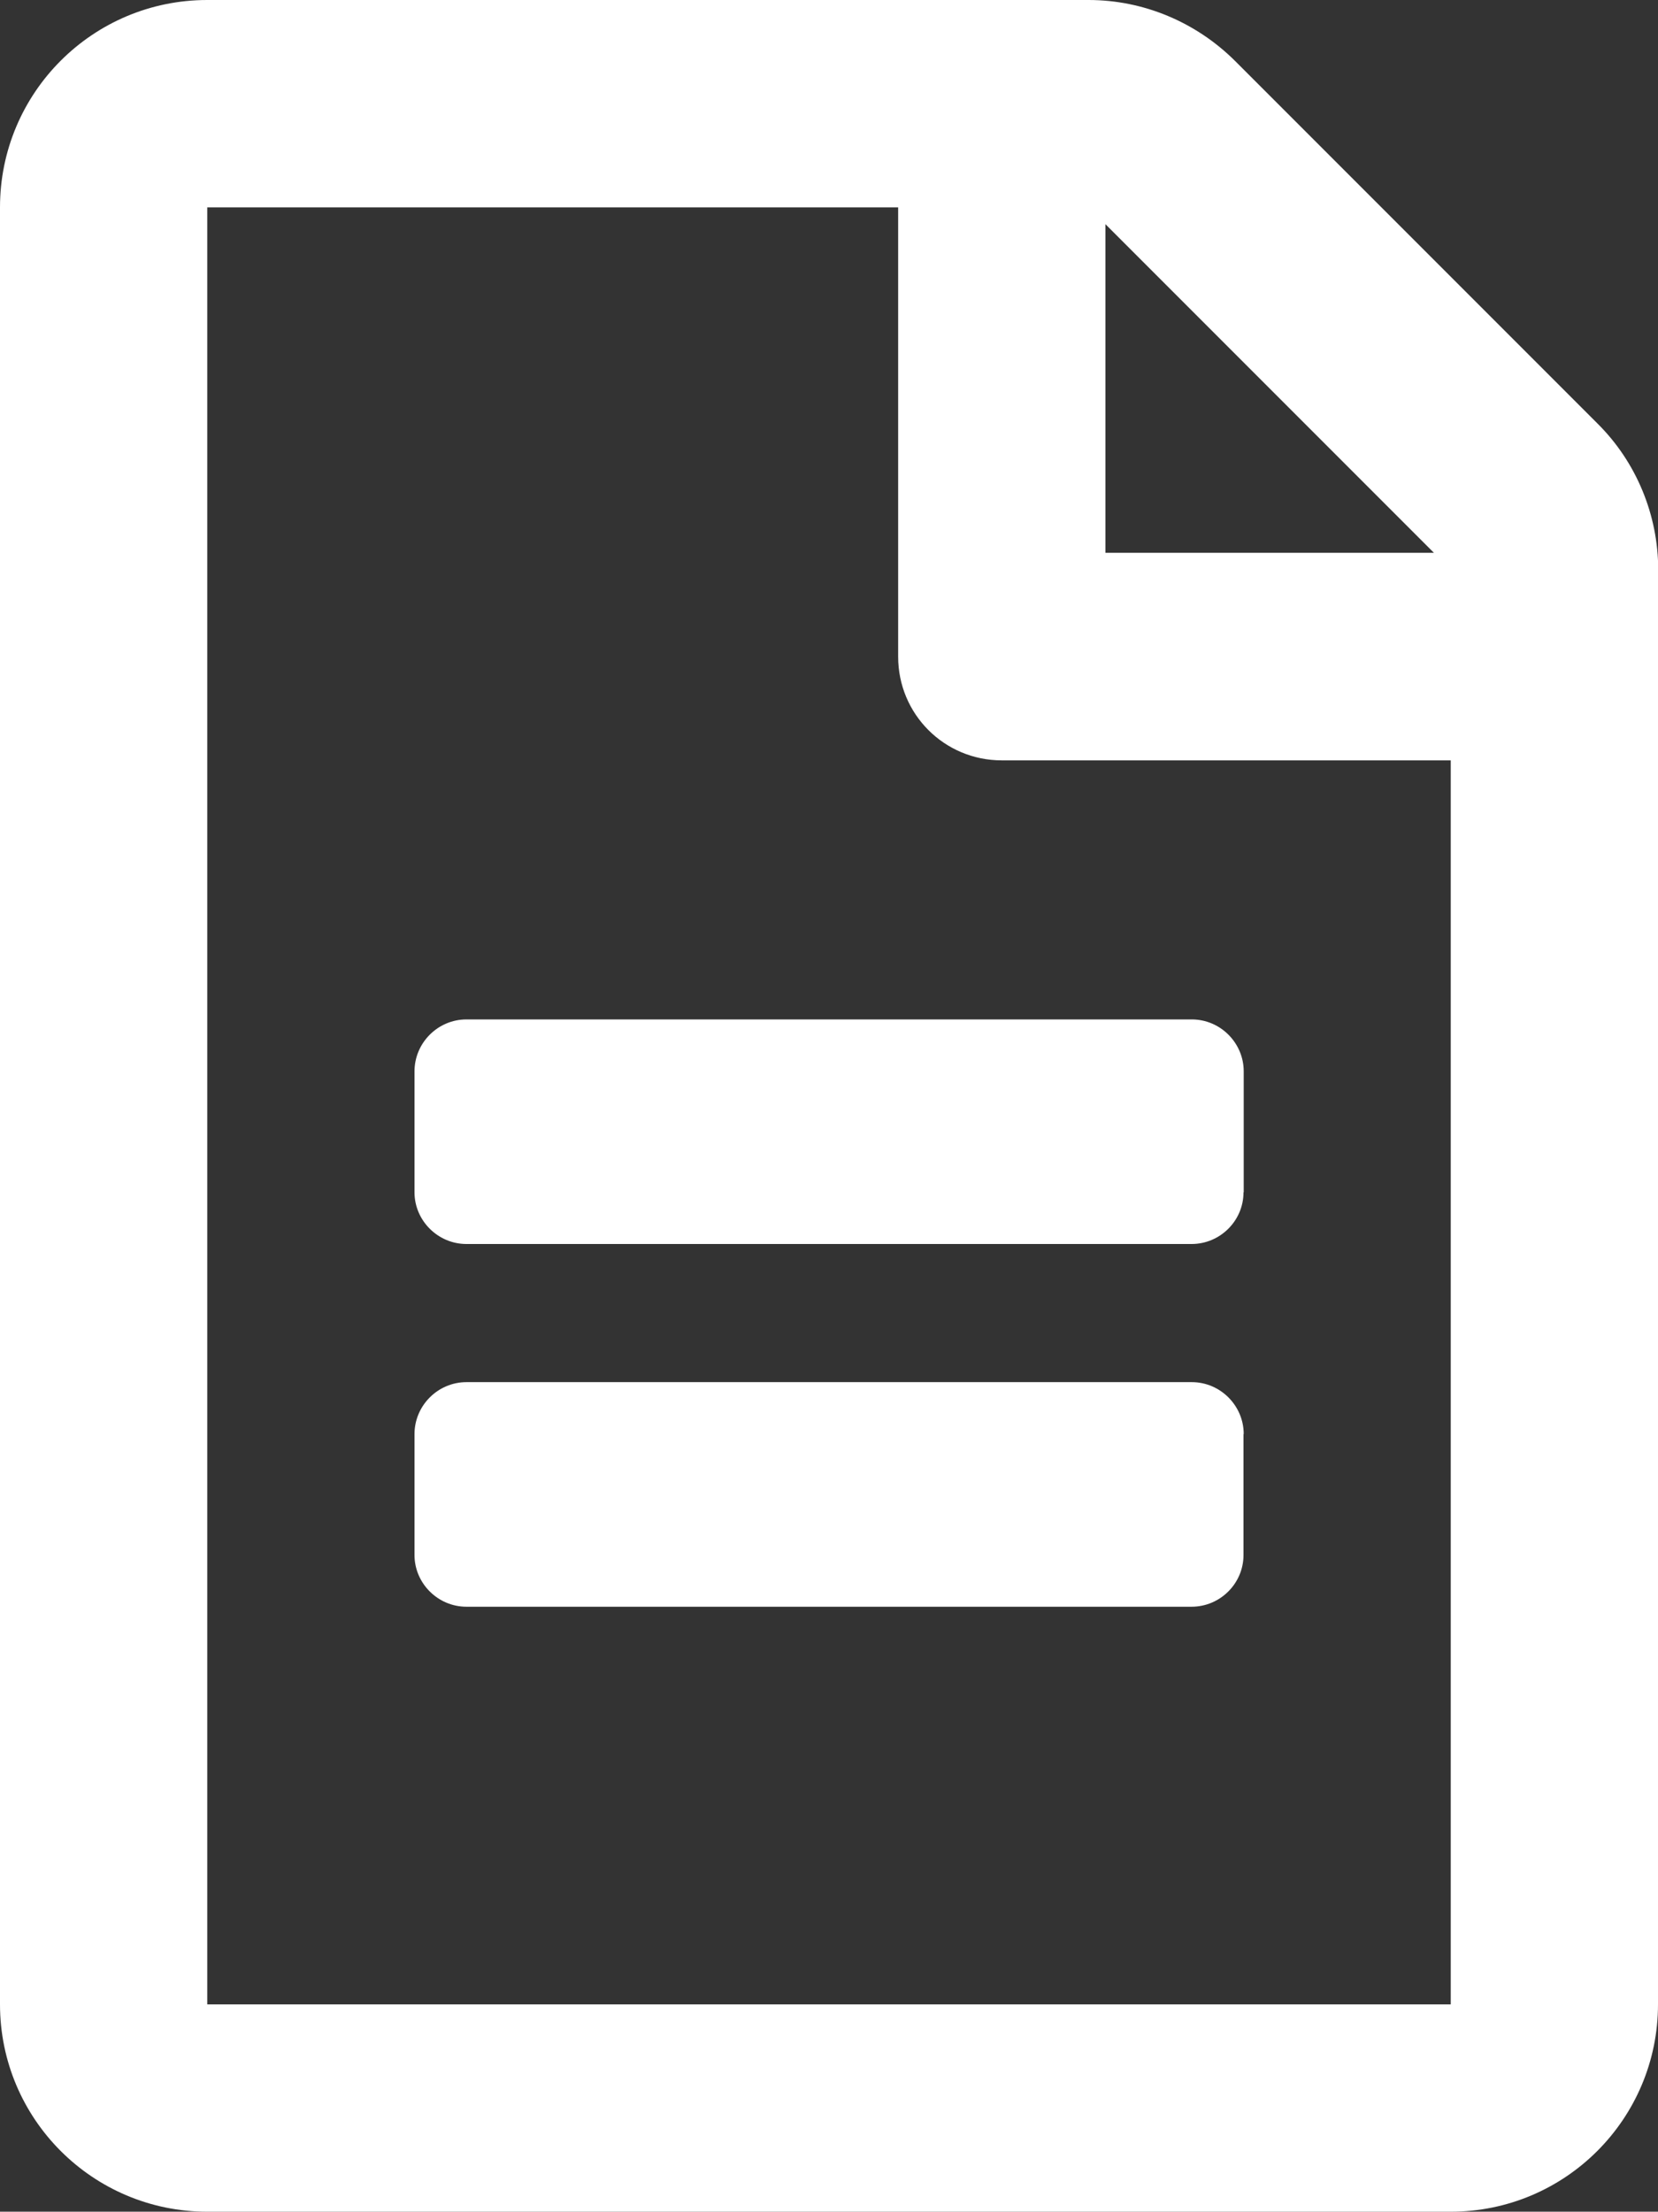 <?xml version="1.0" encoding="UTF-8"?>
<svg xmlns="http://www.w3.org/2000/svg" id="Laag_2" viewBox="0 0 77.92 103.9">
  <rect x="0" y="0" width="77.92" height="103.9" fill="#333333" stroke="none"/>
  <defs>
    <style>.cls-1{fill:#fff;}.cls-2{isolation:isolate;}</style>
  </defs>
  <g id="Laag_2-2">
    <g id="Laag_1-2">
      <g class="cls-2">
        <g class="cls-2">
          <path class="cls-1" d="m77.92,94.16c0,5.38-4.36,9.74-9.74,9.74H9.74c-5.38,0-9.74-4.36-9.74-9.74V9.74C0,4.36,4.36,0,9.74,0h41.42c2.58,0,5.05,1.04,6.88,2.86l17.03,17.03c1.83,1.81,2.86,4.3,2.86,6.88v67.39Zm-9.74-58.44h-21.1c-2.7,0-4.87-2.17-4.87-4.87V9.74H9.74v84.42h58.44v-58.44Zm-9.74,20.29c0,1.34-1.1,2.43-2.44,2.43H21.92c-1.34,0-2.44-1.1-2.44-2.43v-5.68c0-1.34,1.1-2.44,2.44-2.44h34.09c1.34,0,2.44,1.1,2.44,2.44v5.68Zm0,11.36v5.68c0,1.34-1.1,2.43-2.44,2.43H21.92c-1.34,0-2.44-1.1-2.44-2.43v-5.68c0-1.34,1.1-2.44,2.44-2.44h34.09c1.34,0,2.44,1.1,2.44,2.44Zm-6.49-41.4h15.44l-15.44-15.44v15.44Z"></path>
        </g>
      </g>
    </g>
  </g>
</svg>
